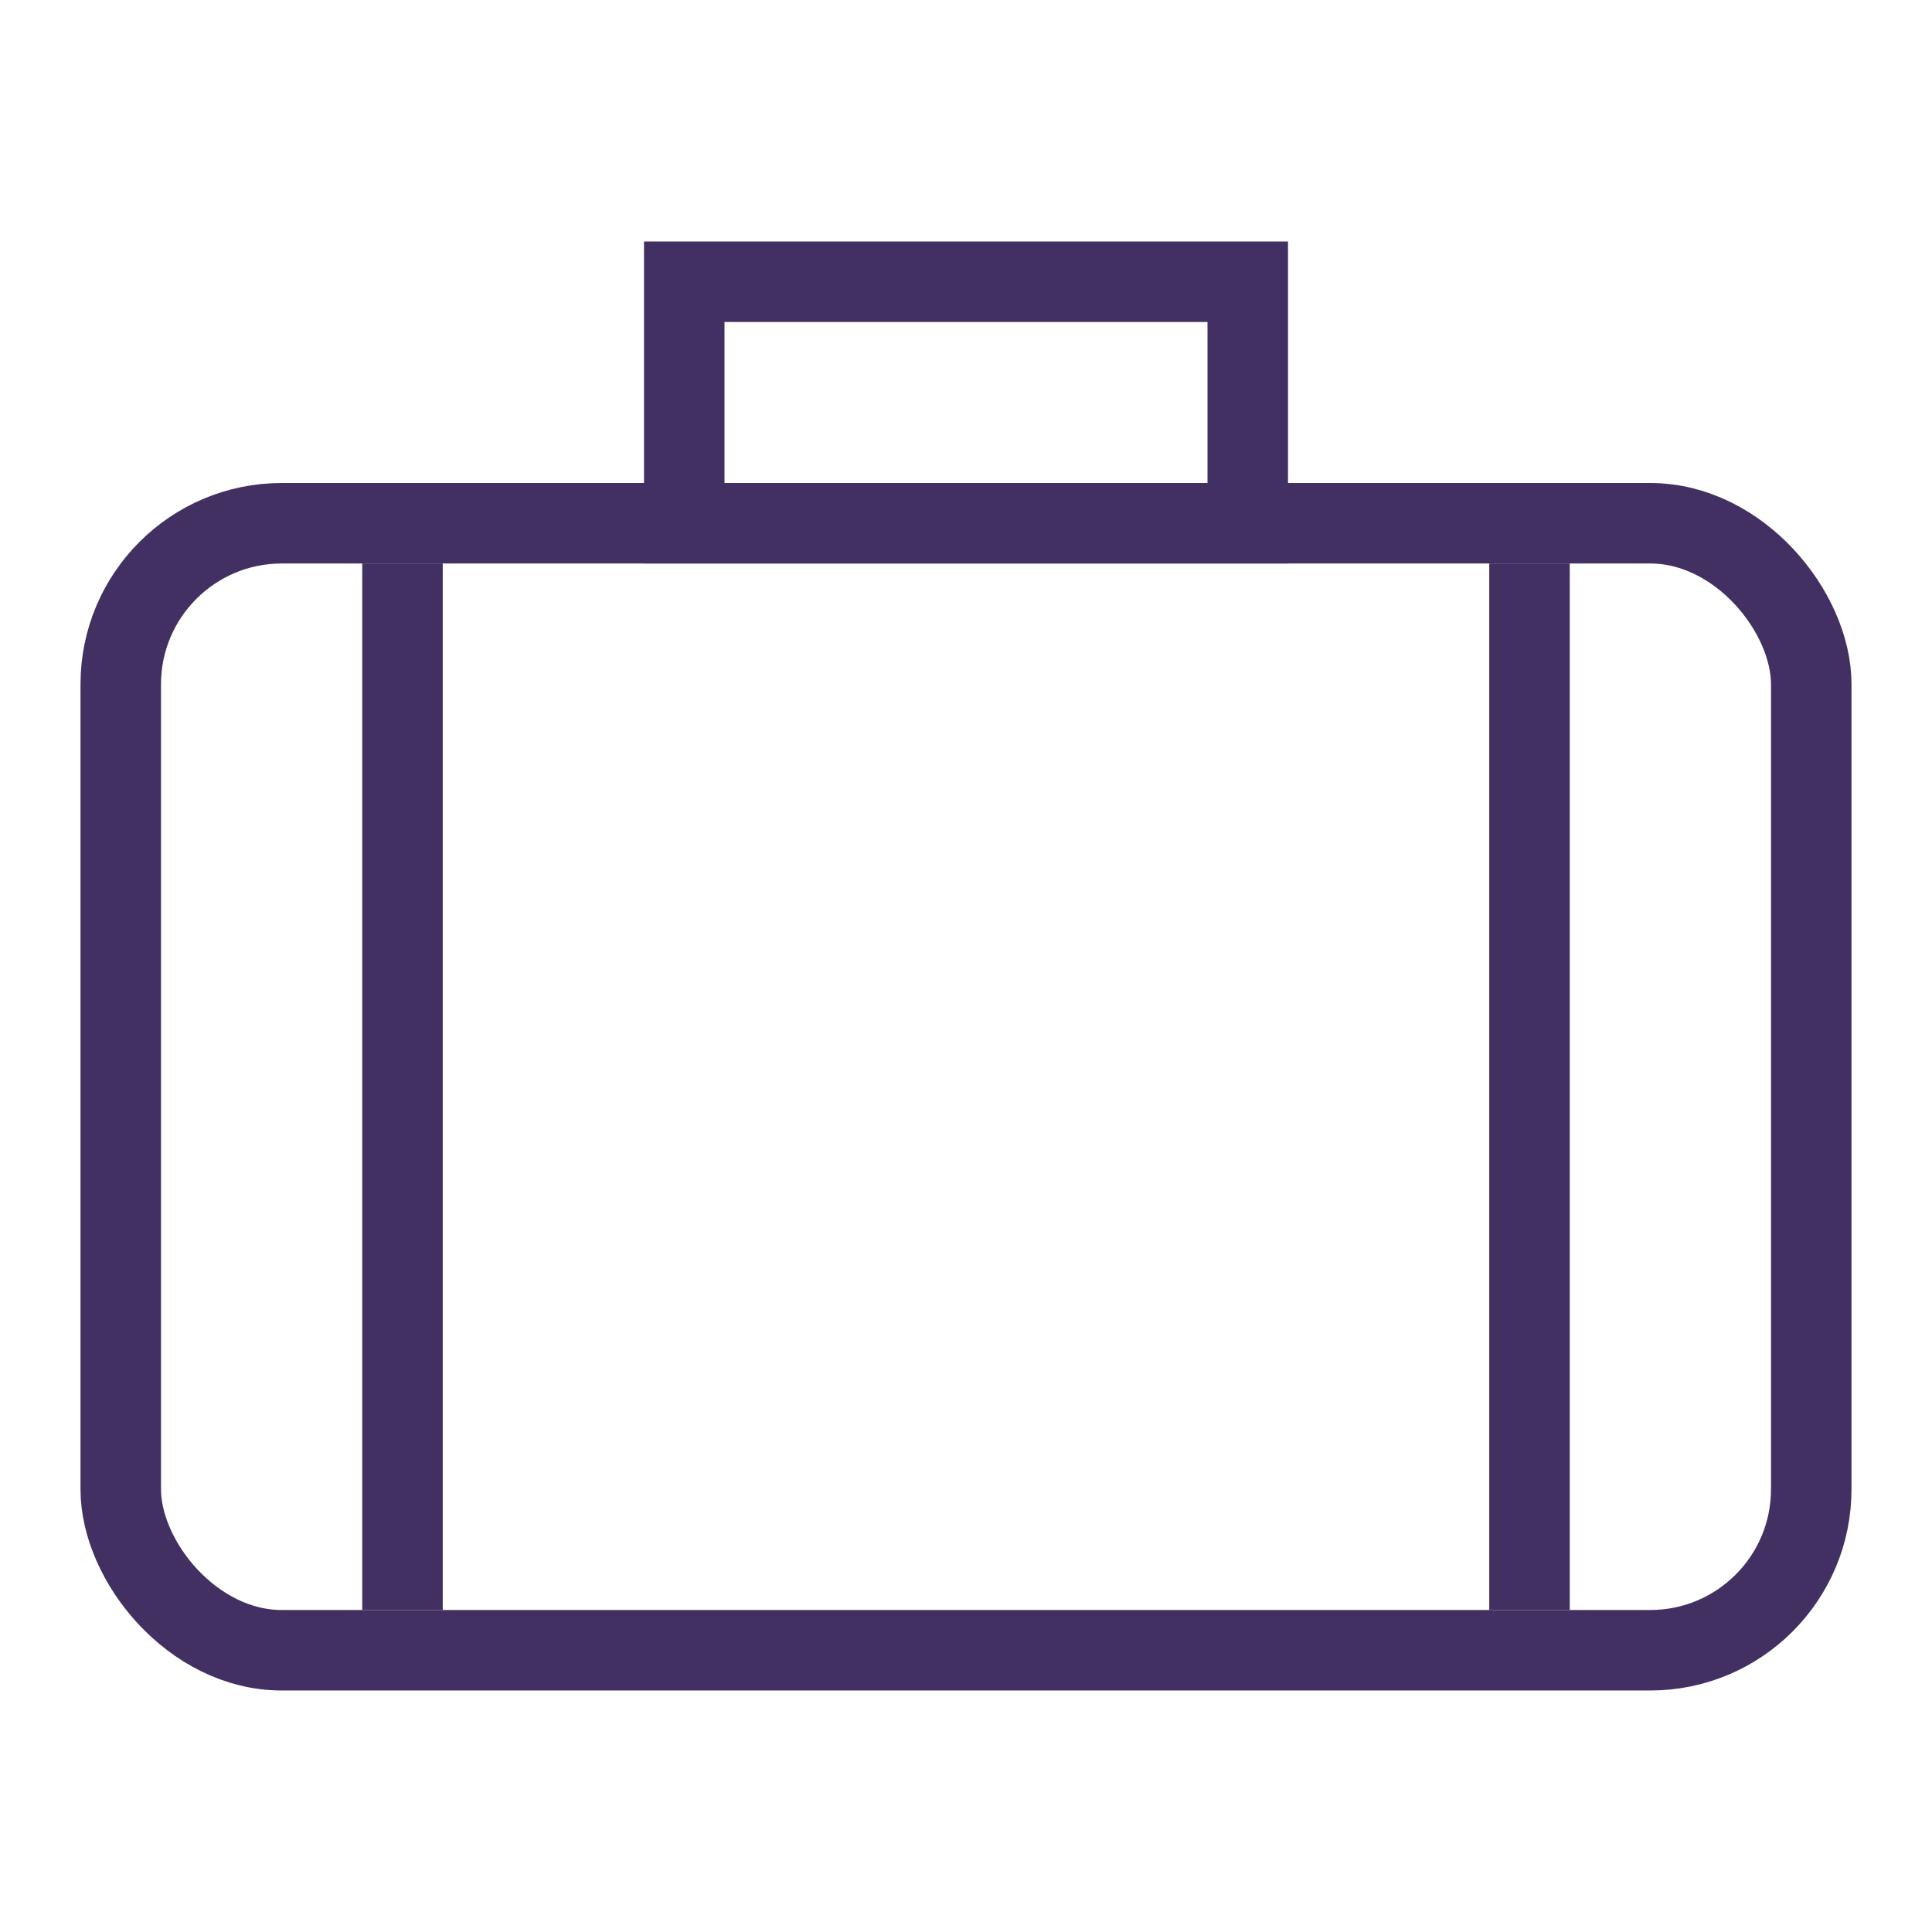 <svg xmlns="http://www.w3.org/2000/svg" width="24" height="24" viewBox="0 0 24 24">
    <g fill="none" fill-rule="evenodd" stroke="#423063" transform="translate(1 3)">
        <rect width="21" height="14" x=".5" y="3.5" rx="2"/>
        <path d="M7.5 3.5v-3h7v3h-7zM4 4v13M18 4v13"/>
    </g>
</svg>
